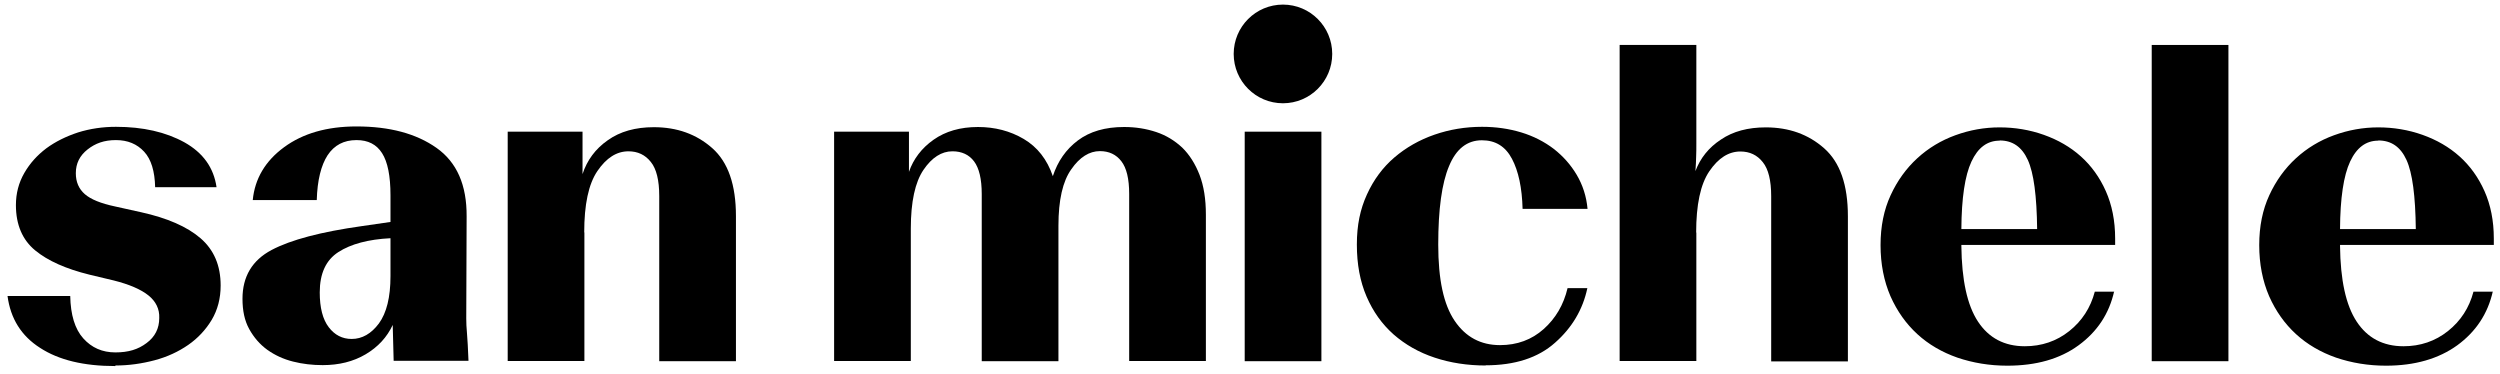 <svg xmlns="http://www.w3.org/2000/svg" fill="none" viewBox="0 0 227 34" height="34" width="227">
<path fill="black" d="M10.46 33.238C7.614 33.238 5.343 32.695 3.648 31.592C1.937 30.506 0.954 28.927 0.683 26.874H6.377C6.41 28.588 6.8 29.878 7.563 30.726C8.325 31.575 9.291 31.999 10.477 31.999C11.664 31.999 12.545 31.727 13.307 31.15C14.07 30.59 14.46 29.827 14.46 28.876C14.494 28.062 14.155 27.366 13.477 26.823C12.799 26.28 11.748 25.822 10.325 25.465L8.122 24.939C5.987 24.413 4.343 23.683 3.191 22.733C2.038 21.782 1.445 20.408 1.445 18.626C1.445 17.557 1.699 16.589 2.208 15.707C2.716 14.825 3.377 14.095 4.207 13.467C5.038 12.856 6.004 12.381 7.088 12.024C8.173 11.685 9.325 11.515 10.528 11.515C12.986 11.515 15.053 11.99 16.747 12.924C18.442 13.874 19.408 15.232 19.662 16.997H14.087C14.053 15.554 13.731 14.468 13.087 13.772C12.443 13.076 11.596 12.72 10.528 12.72C9.461 12.72 8.664 13.009 7.952 13.569C7.241 14.129 6.885 14.841 6.885 15.724C6.885 16.521 7.156 17.149 7.698 17.625C8.241 18.1 9.156 18.473 10.444 18.745L12.816 19.271C15.188 19.797 16.985 20.578 18.205 21.63C19.425 22.682 20.035 24.108 20.035 25.923C20.035 27.094 19.764 28.13 19.222 29.046C18.679 29.945 17.968 30.709 17.087 31.32C16.205 31.931 15.188 32.406 14.036 32.712C12.884 33.017 11.698 33.187 10.494 33.187L10.46 33.238Z"></path>
<path fill="black" d="M35.744 32.78L35.659 29.505C35.134 30.625 34.321 31.507 33.202 32.169C32.084 32.831 30.779 33.153 29.304 33.153C28.372 33.153 27.474 33.051 26.61 32.831C25.729 32.61 24.966 32.254 24.271 31.762C23.594 31.27 23.051 30.642 22.628 29.878C22.204 29.114 22.018 28.198 22.018 27.129C22.018 25.109 22.899 23.633 24.661 22.699C26.424 21.766 29.152 21.053 32.88 20.527L35.456 20.154V17.727C35.456 15.979 35.202 14.706 34.693 13.908C34.185 13.111 33.422 12.72 32.372 12.72C31.219 12.72 30.355 13.178 29.745 14.095C29.152 15.011 28.813 16.369 28.762 18.168H22.95C23.136 16.233 24.085 14.621 25.797 13.365C27.508 12.109 29.694 11.481 32.372 11.481C35.371 11.481 37.794 12.126 39.642 13.433C41.489 14.74 42.387 16.81 42.37 19.644L42.336 28.91C42.336 29.301 42.353 29.759 42.404 30.285C42.455 30.811 42.489 31.643 42.539 32.763H35.744V32.78ZM29.033 26.552C29.033 27.943 29.304 28.995 29.847 29.708C30.389 30.421 31.084 30.777 31.931 30.777C32.88 30.777 33.71 30.302 34.405 29.369C35.1 28.418 35.456 26.993 35.456 25.075V21.63C33.439 21.732 31.863 22.156 30.728 22.886C29.593 23.616 29.033 24.837 29.033 26.552Z"></path>
<path fill="black" d="M53.063 21.087V32.78H46.099V11.957H52.894V15.809C53.301 14.553 54.063 13.518 55.182 12.737C56.3 11.94 57.69 11.549 59.367 11.549C61.469 11.549 63.231 12.177 64.672 13.45C66.112 14.723 66.824 16.776 66.824 19.627V32.797H59.859V17.795C59.859 16.369 59.605 15.334 59.096 14.706C58.588 14.061 57.91 13.739 57.063 13.739C55.995 13.739 55.063 14.332 54.25 15.521C53.436 16.709 53.047 18.575 53.047 21.121L53.063 21.087Z"></path>
<path fill="black" d="M82.702 20.73V32.78H75.737V11.957H82.533V15.605C82.939 14.434 83.685 13.45 84.77 12.686C85.854 11.923 87.193 11.532 88.803 11.532C90.328 11.532 91.718 11.889 92.955 12.618C94.192 13.348 95.073 14.468 95.598 15.996C96.039 14.655 96.784 13.569 97.869 12.754C98.954 11.94 100.343 11.532 102.072 11.532C103.105 11.532 104.071 11.685 104.986 11.99C105.901 12.296 106.664 12.771 107.342 13.399C108.003 14.044 108.528 14.876 108.918 15.877C109.308 16.895 109.494 18.083 109.494 19.492V32.78H102.529V17.608C102.529 16.233 102.292 15.249 101.817 14.638C101.343 14.027 100.699 13.722 99.869 13.722C98.92 13.722 98.038 14.264 97.276 15.368C96.496 16.454 96.106 18.168 96.106 20.493V32.797H89.142V17.625C89.142 16.25 88.904 15.266 88.447 14.655C87.989 14.044 87.328 13.738 86.481 13.738C85.498 13.738 84.617 14.299 83.855 15.419C83.092 16.539 82.702 18.321 82.702 20.747V20.73Z"></path>
<path fill="black" d="M113.019 32.779V11.956H119.983V32.797H113.019V32.779Z"></path>
<path fill="black" d="M134.913 33.187C133.252 33.187 131.693 32.949 130.27 32.474C128.829 31.999 127.592 31.286 126.542 30.37C125.491 29.436 124.677 28.299 124.084 26.925C123.491 25.55 123.203 23.989 123.203 22.207C123.203 20.425 123.508 18.999 124.118 17.659C124.728 16.318 125.559 15.198 126.609 14.298C127.66 13.399 128.88 12.703 130.253 12.228C131.625 11.753 133.066 11.515 134.574 11.515C135.828 11.515 137.014 11.685 138.133 12.024C139.251 12.364 140.234 12.873 141.081 13.518C141.929 14.18 142.623 14.96 143.166 15.877C143.708 16.793 144.047 17.828 144.149 18.965H138.251C138.2 17.048 137.878 15.537 137.285 14.417C136.692 13.297 135.794 12.737 134.557 12.737C133.218 12.737 132.218 13.518 131.575 15.079C130.914 16.64 130.592 19.016 130.592 22.207C130.592 25.397 131.083 27.654 132.083 29.131C133.083 30.607 134.455 31.337 136.201 31.337C137.76 31.337 139.082 30.845 140.166 29.878C141.251 28.91 141.979 27.671 142.335 26.161H144.132C143.725 28.096 142.742 29.759 141.2 31.116C139.658 32.491 137.556 33.17 134.879 33.17L134.913 33.187Z"></path>
<path fill="black" d="M154.028 21.087V32.78H147.063V4.082H154.028V13.026C154.028 13.433 154.028 13.823 154.011 14.197C154.011 14.57 153.977 15.011 153.944 15.538C154.384 14.367 155.147 13.399 156.265 12.669C157.367 11.923 158.722 11.566 160.332 11.566C162.434 11.566 164.196 12.194 165.636 13.467C167.077 14.74 167.789 16.793 167.789 19.645V32.814H160.824V17.812C160.824 16.386 160.57 15.351 160.061 14.723C159.553 14.078 158.875 13.756 158.028 13.756C156.96 13.756 156.028 14.35 155.215 15.538C154.401 16.726 154.011 18.592 154.011 21.138L154.028 21.087Z"></path>
<path fill="black" d="M191.97 26.433C191.513 28.486 190.428 30.116 188.734 31.354C187.039 32.593 184.887 33.204 182.26 33.204C180.65 33.204 179.142 32.95 177.736 32.474C176.329 31.982 175.109 31.27 174.092 30.336C173.076 29.403 172.262 28.266 171.652 26.891C171.059 25.516 170.754 23.972 170.754 22.258C170.754 20.544 171.059 19.051 171.669 17.727C172.279 16.403 173.092 15.283 174.092 14.367C175.092 13.45 176.244 12.754 177.549 12.279C178.854 11.804 180.193 11.566 181.566 11.566C182.938 11.566 184.294 11.787 185.582 12.245C186.87 12.704 187.988 13.348 188.937 14.197C189.886 15.045 190.649 16.098 191.208 17.354C191.767 18.609 192.055 20.052 192.055 21.664V22.241H178.092V22.326C178.125 25.415 178.617 27.706 179.6 29.199C180.583 30.693 182.006 31.439 183.853 31.439C185.378 31.439 186.734 30.981 187.886 30.065C189.039 29.148 189.818 27.96 190.208 26.484H191.97V26.433ZM181.566 12.771C180.447 12.771 179.6 13.399 179.007 14.672C178.414 15.945 178.109 17.981 178.092 20.799H184.972C184.938 17.795 184.667 15.707 184.124 14.519C183.582 13.331 182.735 12.754 181.566 12.754V12.771Z"></path>
<path fill="black" d="M195.376 32.78V4.082H202.341V32.797H195.376V32.78Z"></path>
<path fill="black" d="M226.354 26.433C225.897 28.486 224.812 30.116 223.118 31.354C221.423 32.576 219.271 33.204 216.644 33.204C215.034 33.204 213.526 32.95 212.119 32.474C210.713 31.982 209.493 31.27 208.476 30.336C207.459 29.403 206.646 28.266 206.036 26.891C205.443 25.516 205.138 23.972 205.138 22.258C205.138 20.544 205.443 19.051 206.053 17.727C206.663 16.403 207.476 15.283 208.476 14.367C209.476 13.45 210.628 12.754 211.933 12.279C213.238 11.804 214.577 11.566 215.949 11.566C217.322 11.566 218.678 11.787 219.966 12.245C221.253 12.704 222.372 13.348 223.321 14.197C224.27 15.045 225.032 16.098 225.592 17.354C226.151 18.609 226.439 20.052 226.439 21.664V22.241H212.475V22.326C212.509 25.415 213.001 27.706 213.984 29.199C214.966 30.693 216.39 31.439 218.237 31.439C219.762 31.439 221.118 30.981 222.27 30.065C223.423 29.148 224.202 27.96 224.592 26.484H226.354V26.433ZM215.949 12.771C214.831 12.771 213.984 13.399 213.39 14.672C212.797 15.945 212.492 17.981 212.475 20.799H219.355C219.322 17.795 219.05 15.707 218.508 14.519C217.966 13.331 217.119 12.754 215.949 12.754V12.771Z"></path>
<path fill="black" d="M116.492 9.377C118.963 9.377 120.966 7.371 120.966 4.897C120.966 2.422 118.963 0.417 116.492 0.417C114.022 0.417 112.019 2.422 112.019 4.897C112.019 7.371 114.022 9.377 116.492 9.377Z"></path>
</svg>
